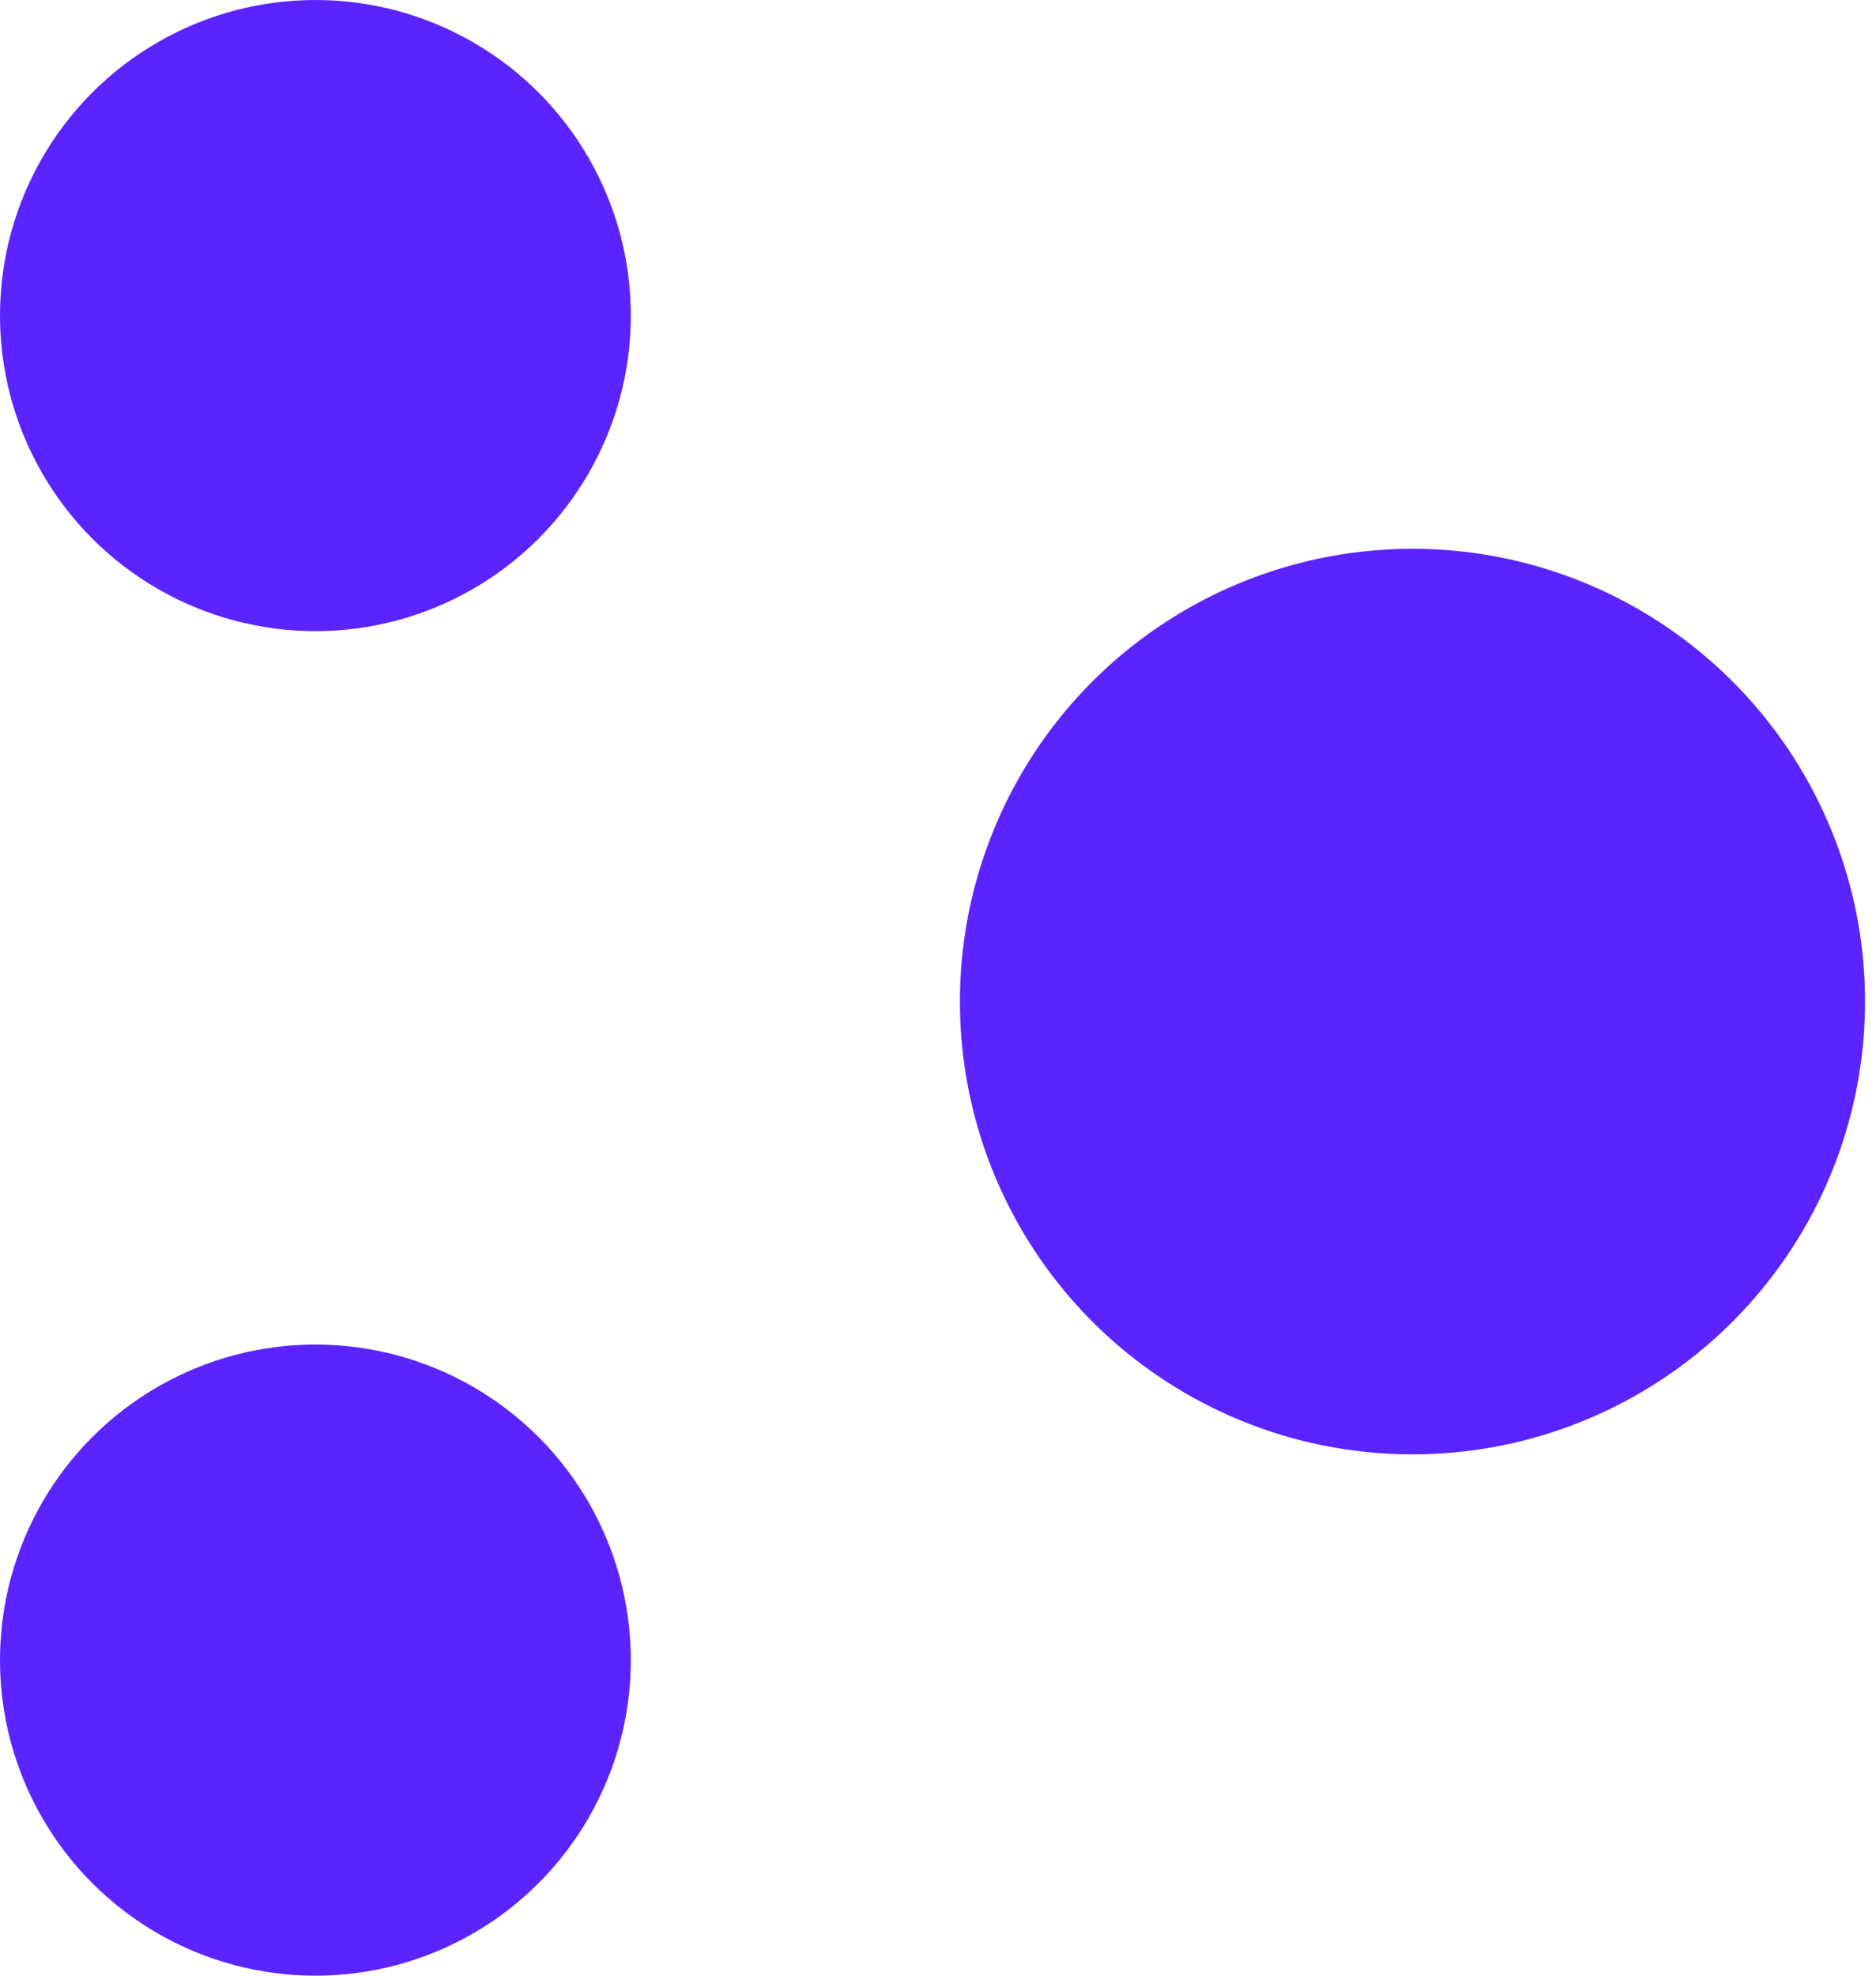 <svg xmlns="http://www.w3.org/2000/svg" width="38" height="40" viewBox="0 0 38 40" fill="none"><circle cx="6.389" cy="33.611" r="6.389" fill="#5B24FF"></circle><circle cx="6.389" cy="6.389" r="6.389" fill="#5B24FF"></circle><ellipse cx="28.611" cy="20.278" rx="9.167" ry="9.167" fill="#5B24FF"></ellipse></svg>